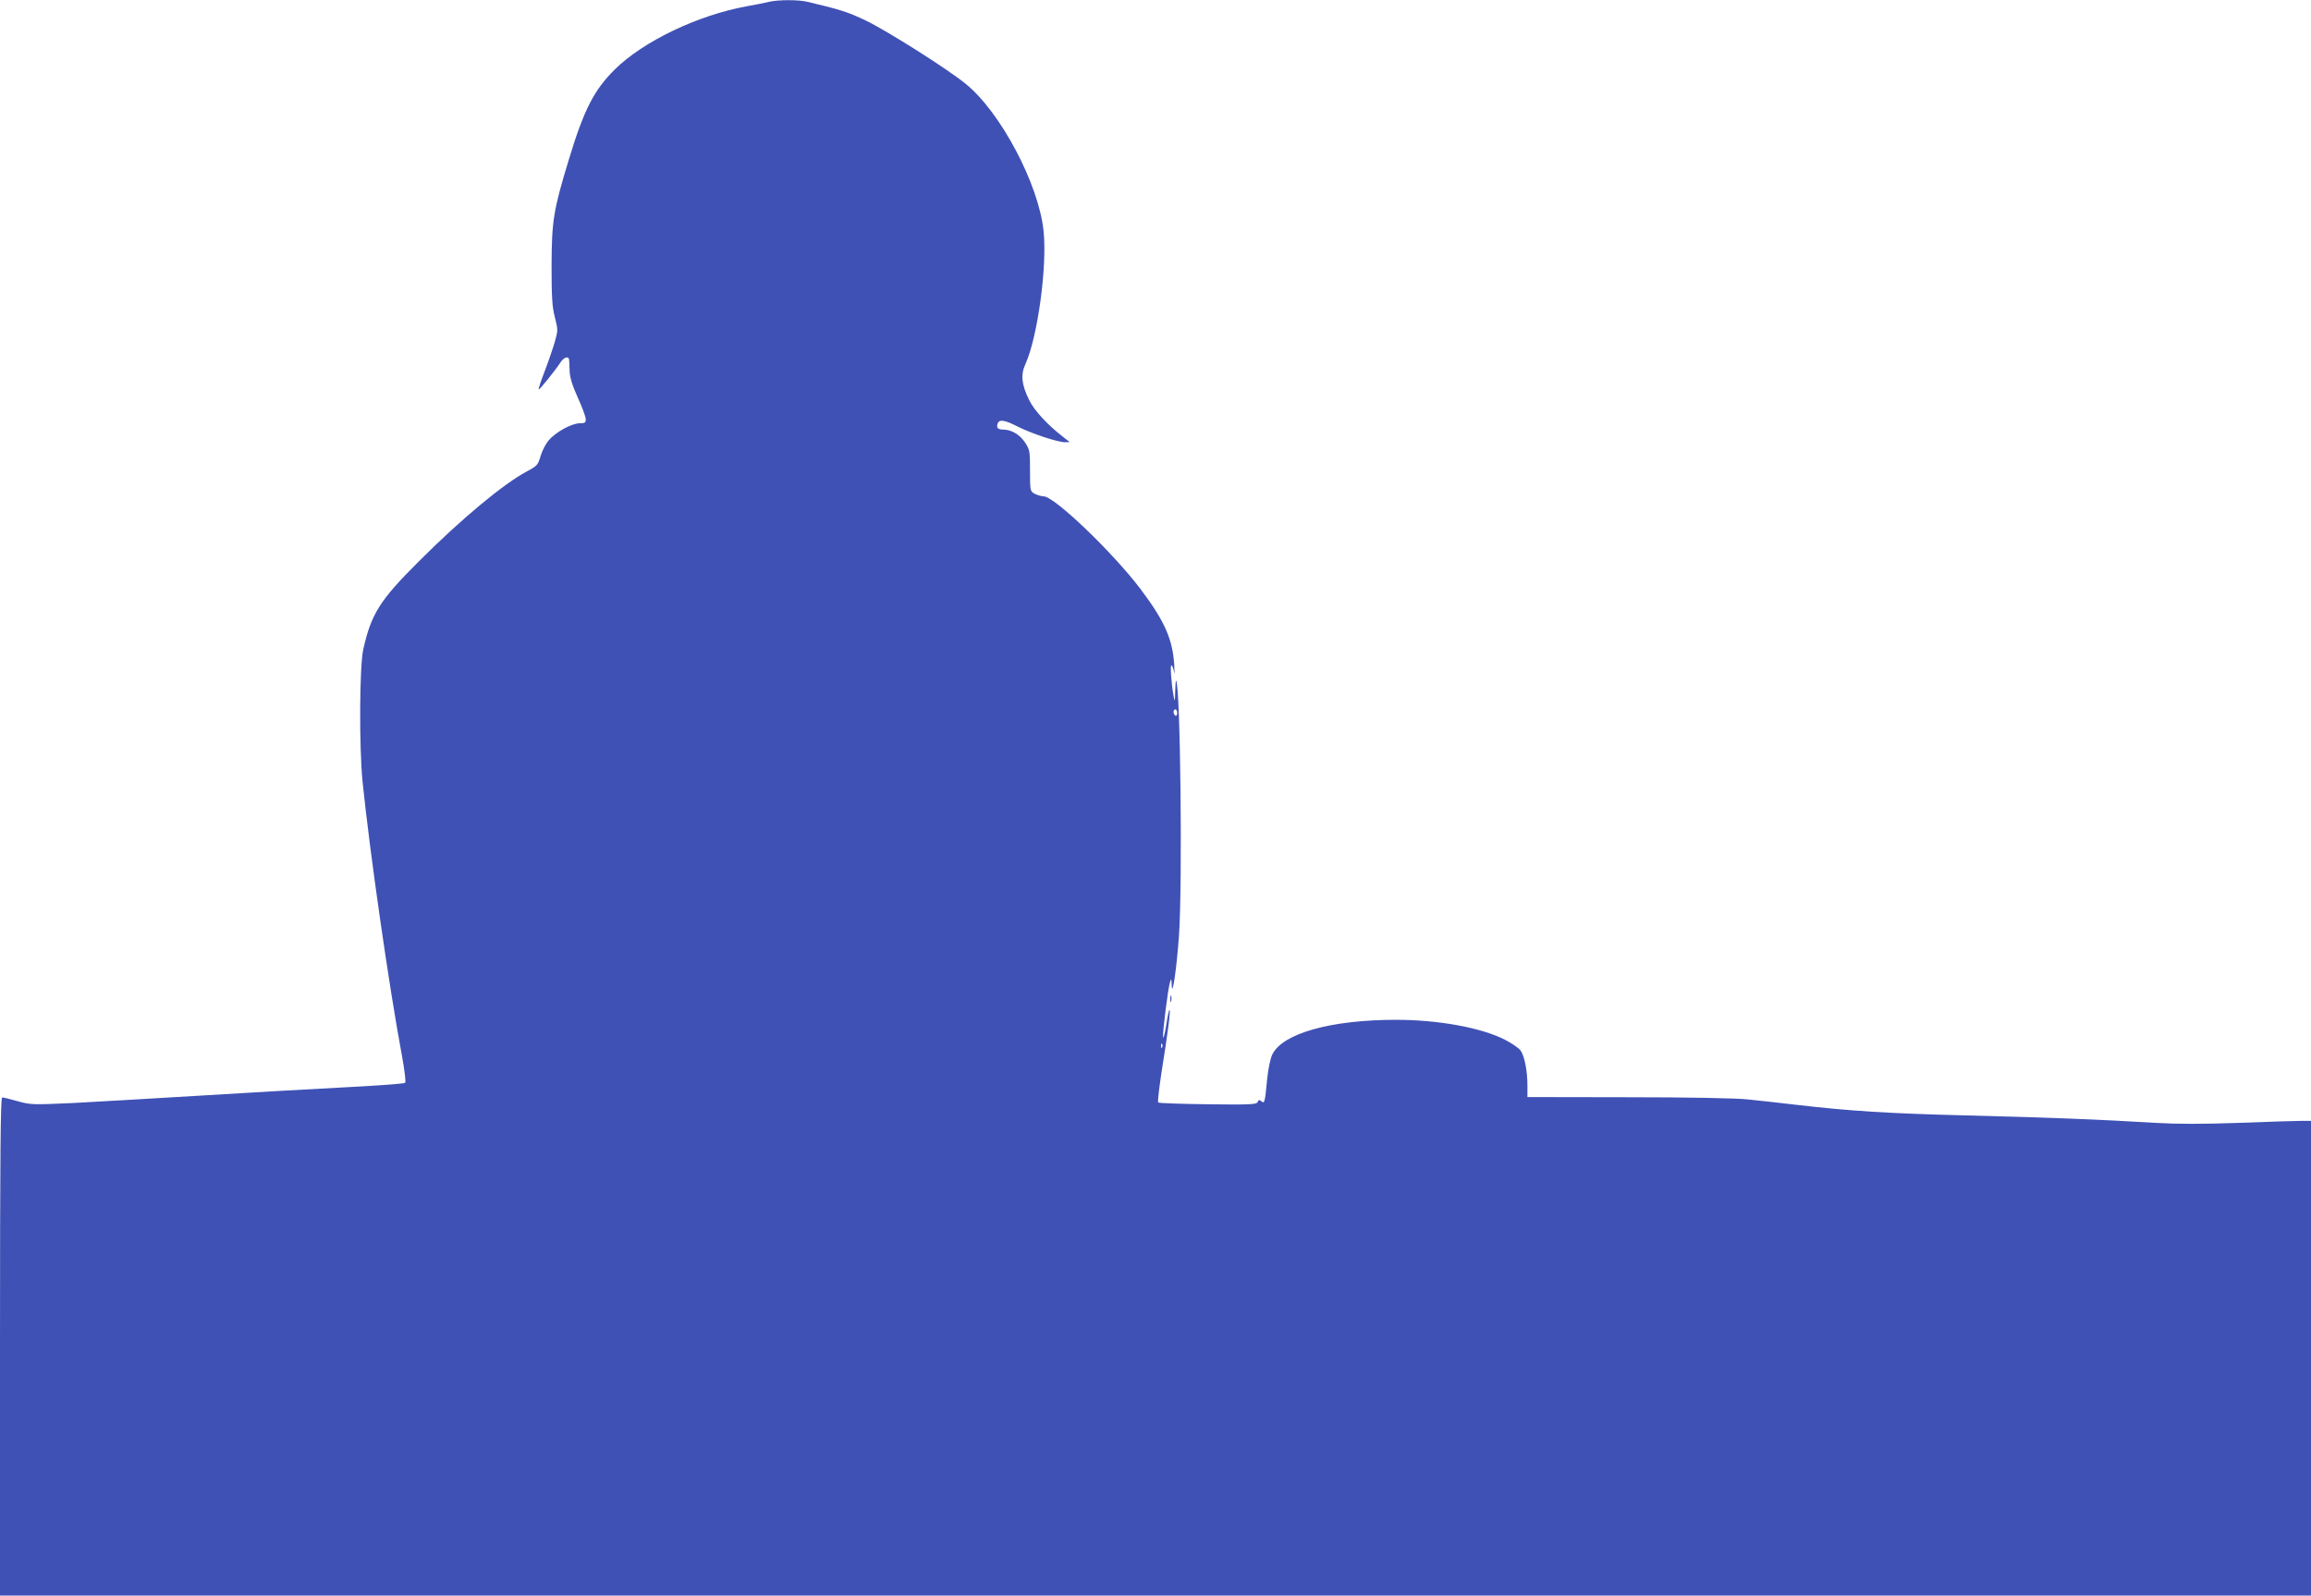 <?xml version="1.0" standalone="no"?>
<!DOCTYPE svg PUBLIC "-//W3C//DTD SVG 20010904//EN"
 "http://www.w3.org/TR/2001/REC-SVG-20010904/DTD/svg10.dtd">
<svg version="1.0" xmlns="http://www.w3.org/2000/svg"
 width="1280pt" height="884pt" viewBox="0 0 1280 884"
 preserveAspectRatio="xMidYMid meet">
<g transform="translate(0,884) scale(0.1,-0.1)"
fill="#3f51b5" stroke="none">
<path d="M4260 8830 c-19 -5 -75 -16 -125 -25 -269 -49 -571 -193 -730 -350
-115 -114 -171 -223 -255 -501 -85 -280 -94 -337 -95 -584 0 -177 3 -228 18
-287 18 -70 18 -73 -1 -140 -11 -37 -36 -110 -56 -162 -20 -52 -35 -96 -32
-98 4 -4 91 104 121 150 18 28 44 36 47 15 1 -7 2 -35 3 -63 1 -35 14 -78 44
-145 24 -52 44 -106 45 -120 1 -22 -3 -25 -34 -25 -45 -1 -134 -50 -171 -95
-17 -19 -37 -59 -45 -87 -14 -49 -20 -55 -73 -83 -133 -71 -364 -263 -601
-500 -216 -215 -264 -291 -308 -488 -21 -96 -23 -538 -4 -732 41 -398 146
-1132 219 -1523 14 -78 22 -142 17 -146 -5 -5 -155 -16 -334 -25 -179 -9 -539
-30 -800 -46 -261 -16 -579 -34 -706 -41 -223 -10 -234 -10 -306 10 -41 12
-80 21 -86 21 -9 0 -12 -322 -12 -1380 l0 -1380 6400 0 6400 0 0 1315 0 1315
-57 0 c-32 0 -186 -5 -343 -11 -200 -7 -337 -7 -460 0 -311 19 -596 30 -1040
41 -439 11 -649 24 -950 59 -91 11 -212 24 -270 30 -61 7 -336 12 -662 12
l-558 1 0 63 c0 83 -16 164 -38 195 -10 14 -50 41 -89 61 -132 66 -367 109
-601 109 -360 0 -628 -75 -685 -192 -11 -22 -23 -81 -29 -140 -12 -128 -14
-134 -32 -119 -10 9 -15 8 -20 -4 -5 -14 -38 -16 -275 -13 -148 2 -272 6 -276
10 -4 3 5 78 18 165 35 217 51 343 45 348 -3 3 -11 -34 -18 -82 -8 -49 -16
-80 -18 -70 -4 21 26 263 38 304 8 26 8 24 10 -17 3 -71 27 94 40 275 20 290
8 1390 -16 1414 -2 2 -4 -25 -5 -60 -1 -59 -2 -61 -9 -24 -13 71 -20 179 -11
169 5 -5 12 -22 14 -39 3 -16 3 2 1 40 -9 142 -52 242 -185 419 -152 202 -479
516 -538 516 -14 1 -37 7 -51 15 -24 13 -25 16 -25 127 0 109 -1 116 -28 157
-29 44 -76 71 -121 71 -29 0 -39 11 -30 34 9 24 38 20 112 -18 78 -39 221 -86
260 -86 l27 1 -35 27 c-87 67 -162 148 -190 206 -42 86 -48 140 -20 200 67
149 121 540 100 737 -27 260 -240 661 -433 816 -107 86 -435 293 -551 349 -98
47 -145 62 -324 104 -49 12 -161 12 -212 0z m2260 -3941 c0 -11 -4 -17 -10
-14 -5 3 -10 13 -10 21 0 8 5 14 10 14 6 0 10 -9 10 -21z m-83 -1851 c-3 -8
-6 -5 -6 6 -1 11 2 17 5 13 3 -3 4 -12 1 -19z"/>
<path d="M6482 3305 c0 -16 2 -22 5 -12 2 9 2 23 0 30 -3 6 -5 -1 -5 -18z"/>
</g>
</svg>
